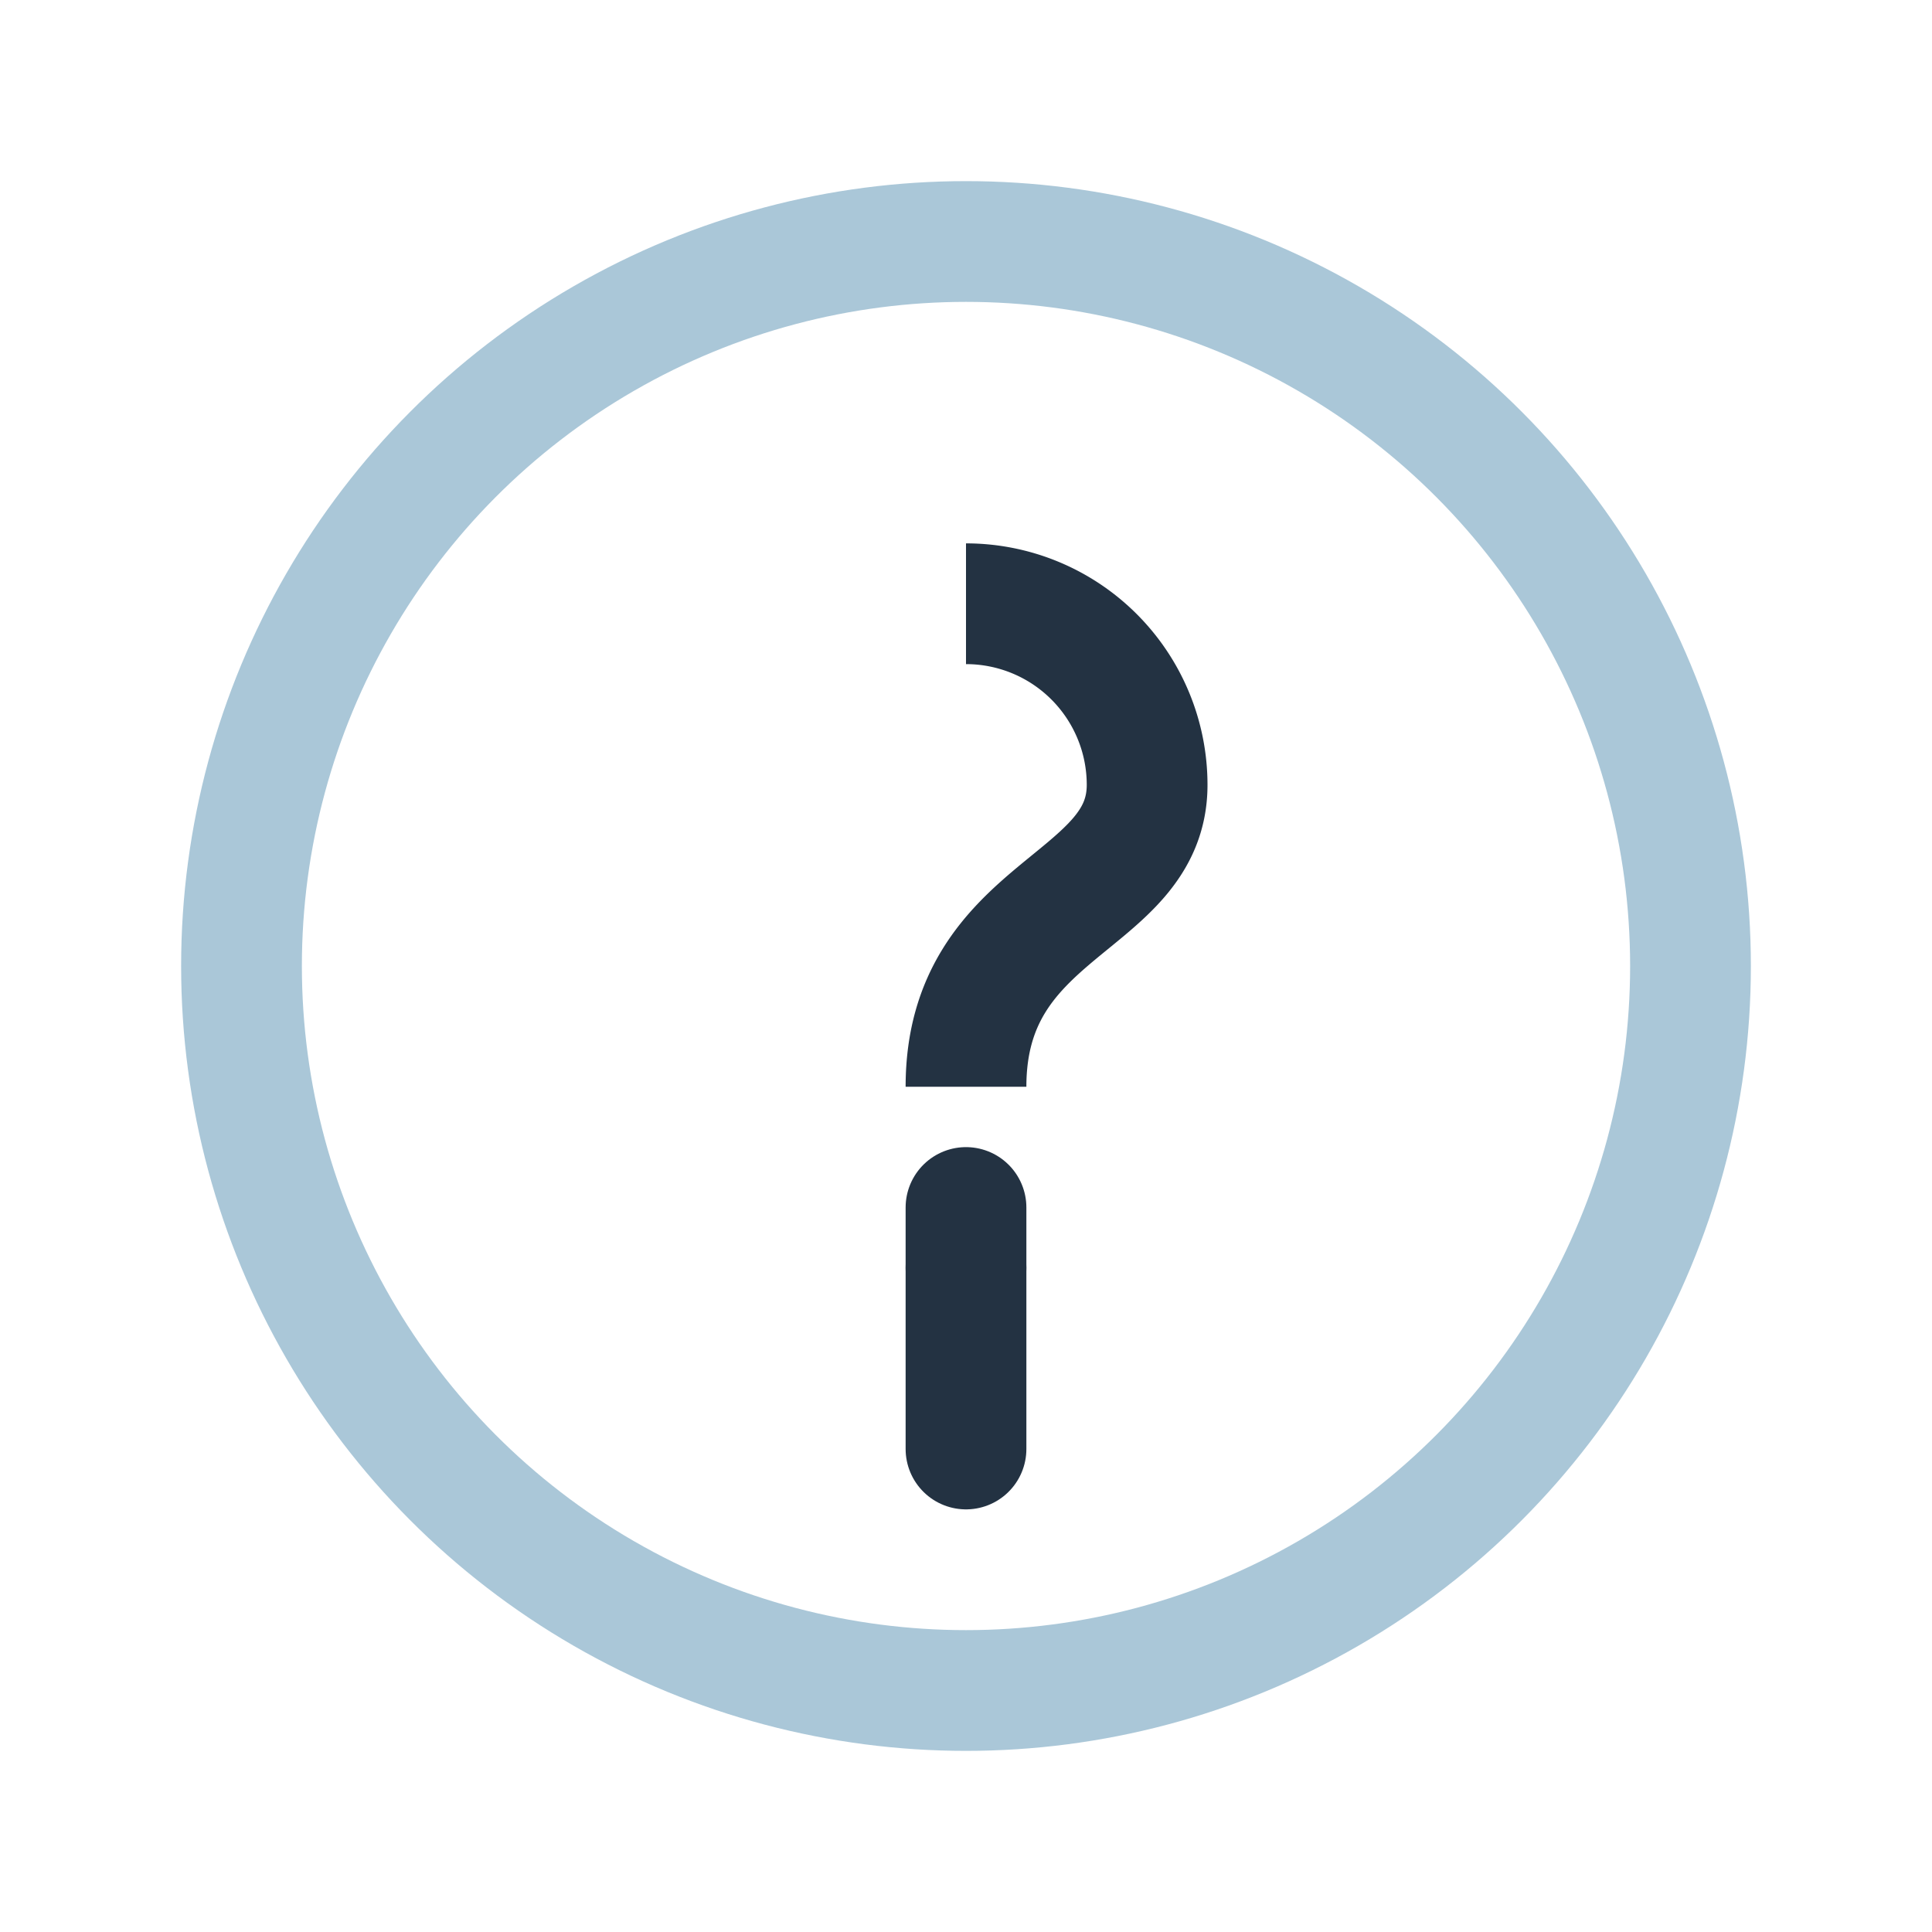 <?xml version="1.0" encoding="UTF-8"?>
<svg xmlns="http://www.w3.org/2000/svg" width="32" height="32" viewBox="0 0 32 32"><circle cx="16" cy="16" r="12" stroke="#AAC7D8" stroke-width="2" fill="none"/><path d="M16 24v-4" stroke="#233242" stroke-width="2" stroke-linecap="round"/><circle cx="16" cy="21" r="1" fill="#233242"/><path d="M16 10a3 3 0 0 1 3 3c0 2-3 2-3 5" stroke="#233242" stroke-width="2" fill="none"/></svg>